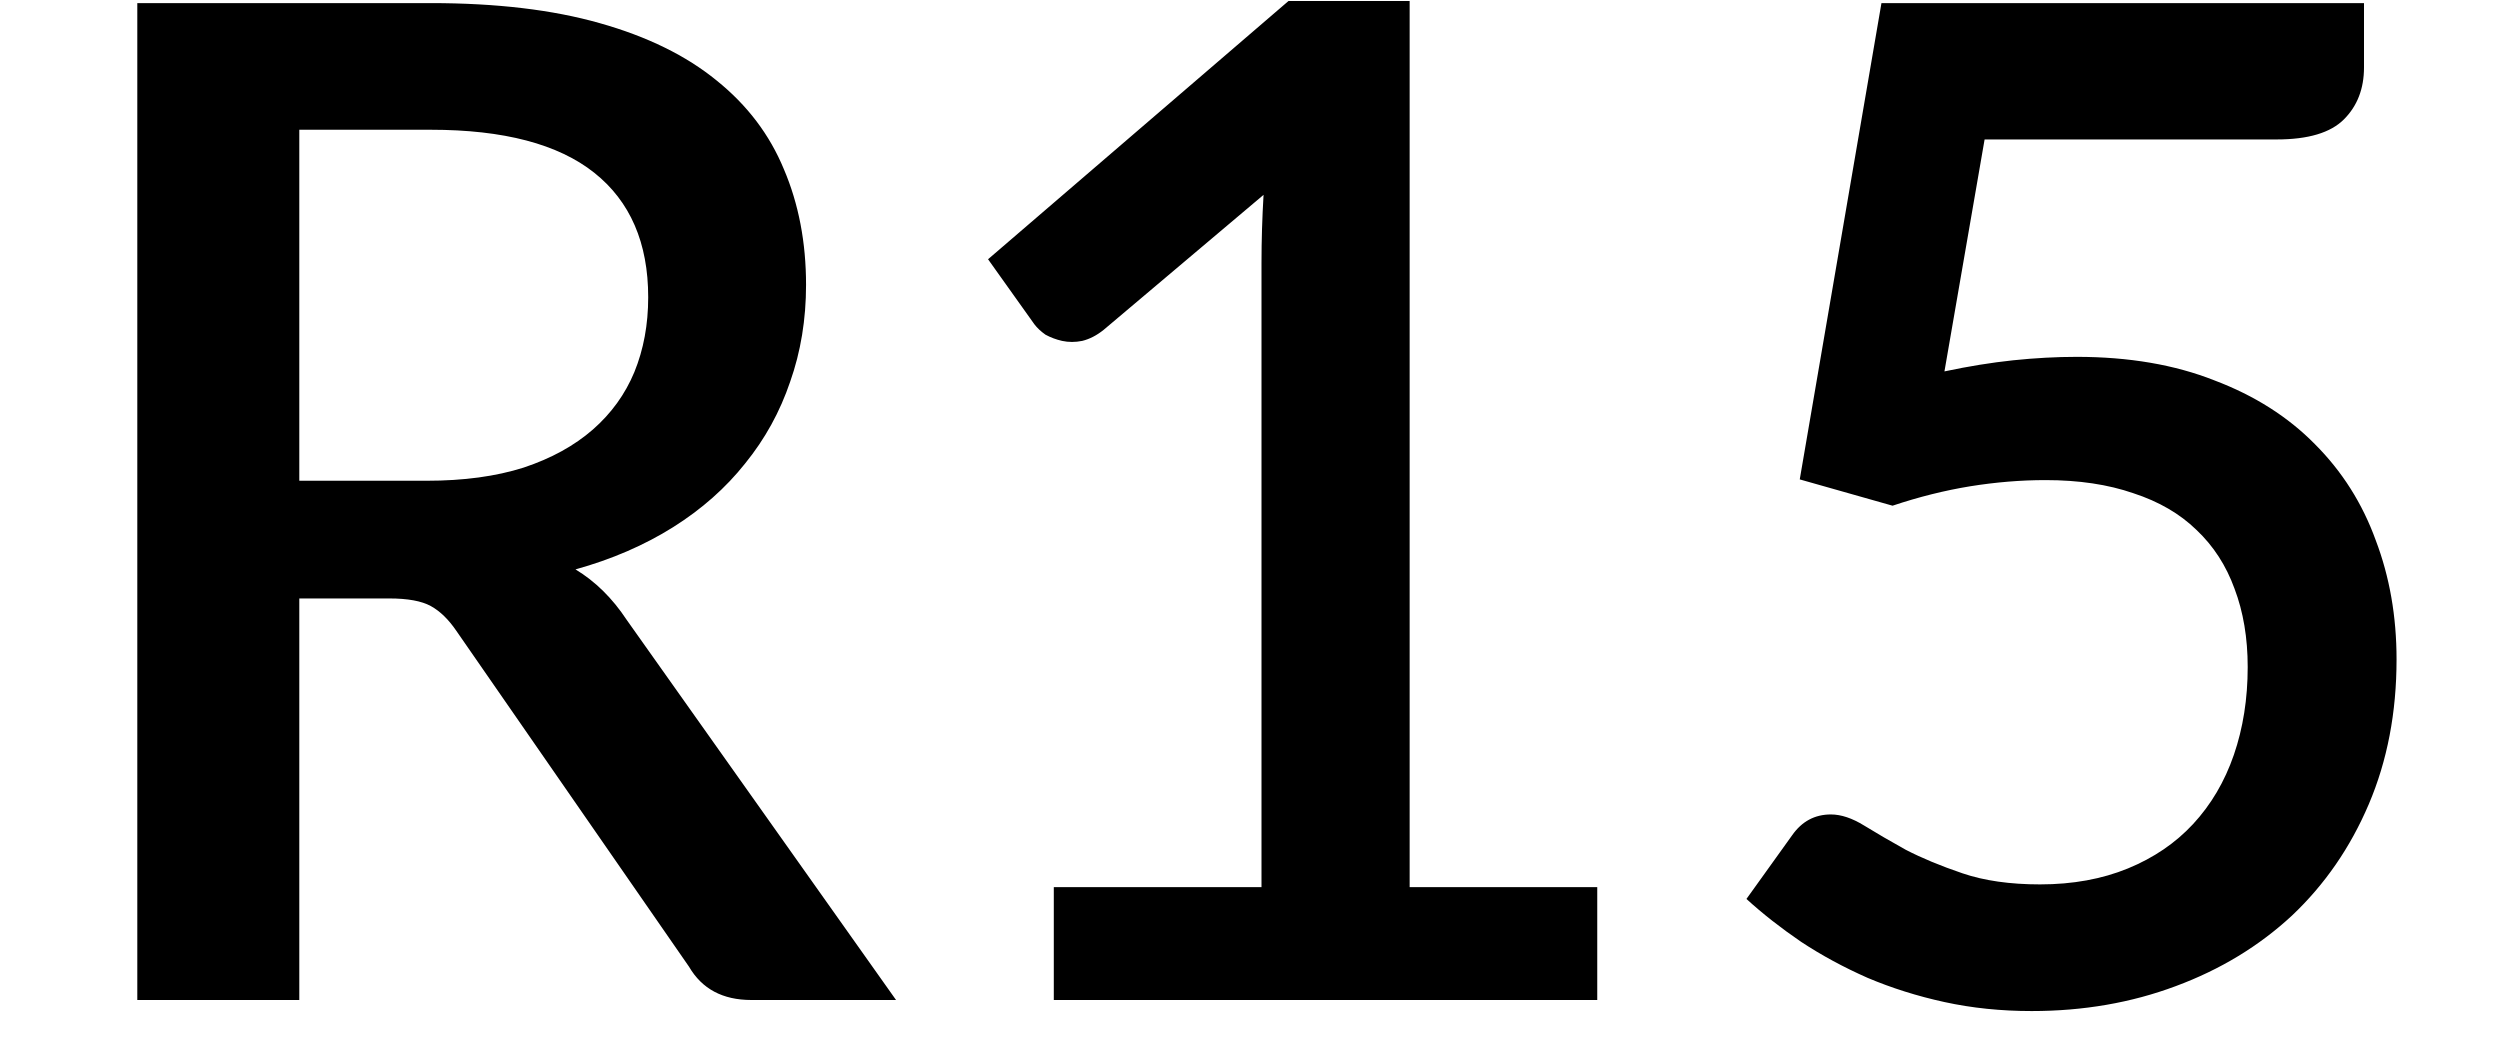 <svg xmlns="http://www.w3.org/2000/svg" width="50" height="21" viewBox="0 0 50 21" fill="none"><path d="M8.533 9.615C9.272 9.615 9.918 9.528 10.472 9.352C11.026 9.168 11.487 8.914 11.857 8.591C12.226 8.268 12.503 7.885 12.687 7.442C12.872 6.989 12.964 6.491 12.964 5.946C12.964 4.857 12.604 4.026 11.884 3.454C11.164 2.882 10.075 2.595 8.616 2.595H5.986V9.615H8.533ZM17.921 20H15.027C14.455 20 14.04 19.779 13.781 19.335L9.129 12.62C8.972 12.389 8.801 12.223 8.616 12.121C8.432 12.02 8.155 11.969 7.786 11.969H5.986V20H2.746V0.062H8.616C9.927 0.062 11.053 0.195 11.995 0.463C12.946 0.731 13.726 1.114 14.335 1.612C14.944 2.102 15.392 2.692 15.678 3.385C15.973 4.077 16.121 4.848 16.121 5.697C16.121 6.389 16.015 7.035 15.803 7.635C15.6 8.235 15.3 8.78 14.903 9.269C14.515 9.758 14.035 10.183 13.463 10.543C12.89 10.903 12.239 11.185 11.51 11.388C11.907 11.628 12.249 11.965 12.535 12.399L17.921 20ZM31.945 17.743V20H21.076V17.743H25.23V5.254C25.23 4.811 25.244 4.358 25.271 3.897L22.073 6.597C21.935 6.708 21.791 6.782 21.644 6.818C21.505 6.846 21.372 6.846 21.242 6.818C21.122 6.791 21.012 6.749 20.91 6.694C20.818 6.629 20.744 6.56 20.688 6.486L19.761 5.185L25.77 0.02H28.193V17.743H31.945ZM38.889 7.428C39.369 7.326 39.826 7.252 40.26 7.206C40.703 7.16 41.127 7.137 41.534 7.137C42.577 7.137 43.495 7.294 44.289 7.608C45.092 7.912 45.761 8.337 46.297 8.882C46.841 9.426 47.248 10.068 47.515 10.806C47.792 11.535 47.931 12.329 47.931 13.188C47.931 14.249 47.746 15.214 47.377 16.081C47.008 16.949 46.495 17.692 45.84 18.311C45.184 18.92 44.409 19.391 43.514 19.723C42.627 20.055 41.667 20.221 40.634 20.221C40.024 20.221 39.443 20.162 38.889 20.041C38.344 19.922 37.832 19.76 37.352 19.557C36.872 19.345 36.429 19.105 36.023 18.837C35.617 18.56 35.252 18.274 34.929 17.979L35.843 16.705C36.037 16.428 36.295 16.289 36.618 16.289C36.821 16.289 37.043 16.363 37.283 16.511C37.523 16.659 37.8 16.82 38.114 16.995C38.437 17.162 38.815 17.319 39.249 17.466C39.683 17.614 40.2 17.688 40.8 17.688C41.455 17.688 42.041 17.581 42.558 17.369C43.075 17.157 43.509 16.861 43.86 16.483C44.22 16.095 44.492 15.634 44.677 15.098C44.861 14.563 44.954 13.977 44.954 13.34C44.954 12.758 44.866 12.237 44.691 11.775C44.524 11.314 44.271 10.921 43.929 10.598C43.597 10.275 43.177 10.031 42.669 9.865C42.161 9.689 41.575 9.602 40.911 9.602C40.421 9.602 39.918 9.643 39.401 9.726C38.894 9.809 38.377 9.938 37.851 10.114L35.995 9.588L37.629 0.062H47.28V1.349C47.28 1.774 47.146 2.12 46.878 2.388C46.611 2.655 46.163 2.789 45.535 2.789H39.692L38.889 7.428Z" fill="black"></path></svg>